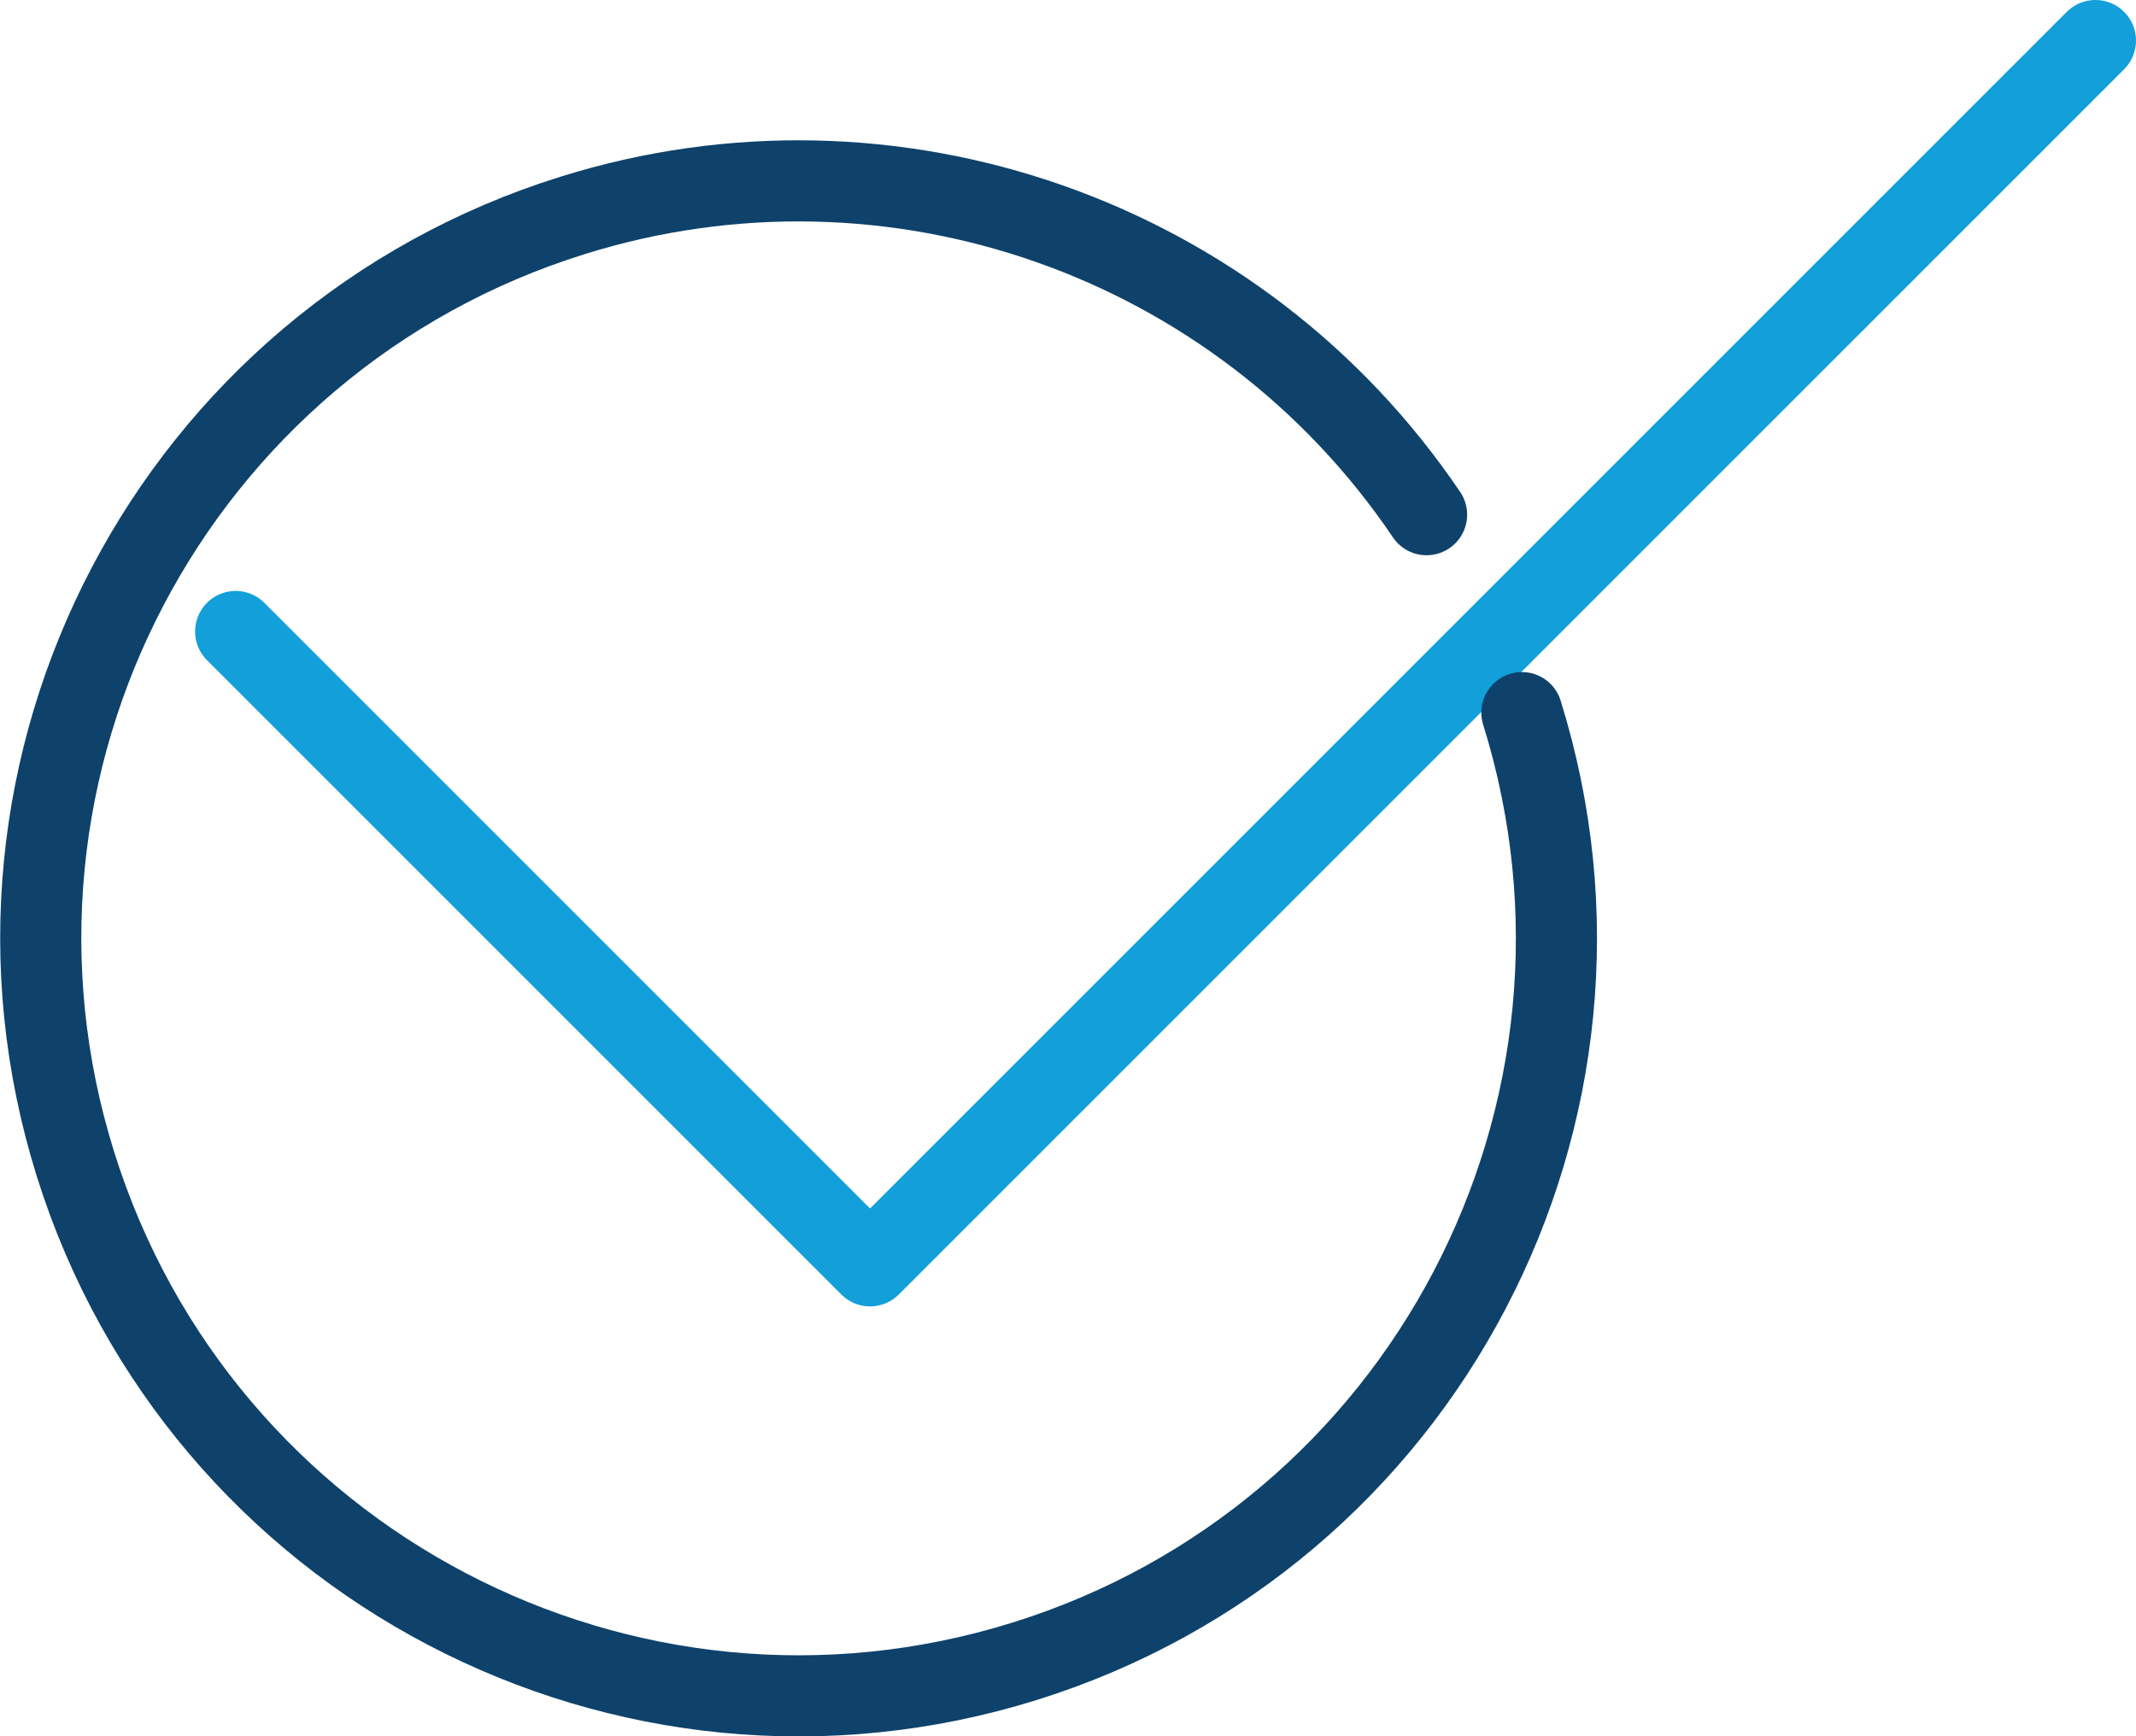 <?xml version="1.0" encoding="utf-8"?>
<!-- Generator: Adobe Illustrator 28.1.0, SVG Export Plug-In . SVG Version: 6.00 Build 0)  -->
<svg version="1.1" id="Layer_1" xmlns="http://www.w3.org/2000/svg" xmlns:xlink="http://www.w3.org/1999/xlink" x="0px" y="0px"
	 width="52.66px" height="42.81px" viewBox="0 0 52.66 42.81" enable-background="new 0 0 52.66 42.81" xml:space="preserve">
<g id="Group_3380">
	<path id="Path_3547" fill="none" stroke="#129FDA" stroke-width="2" stroke-linecap="round" stroke-linejoin="round" d="M51.66,1
		L21.45,31.21L5.81,15.57"/>
	<path id="Path_3548" fill="none" stroke="#0E426B" stroke-width="2" stroke-linecap="round" stroke-linejoin="round" d="
		M37.52,17.57c3.07,9.85-2.42,20.32-12.26,23.39S4.94,38.55,1.86,28.7S4.28,8.38,14.12,5.31c7.87-2.46,16.43,0.54,21.05,7.38"/>
</g>
</svg>
